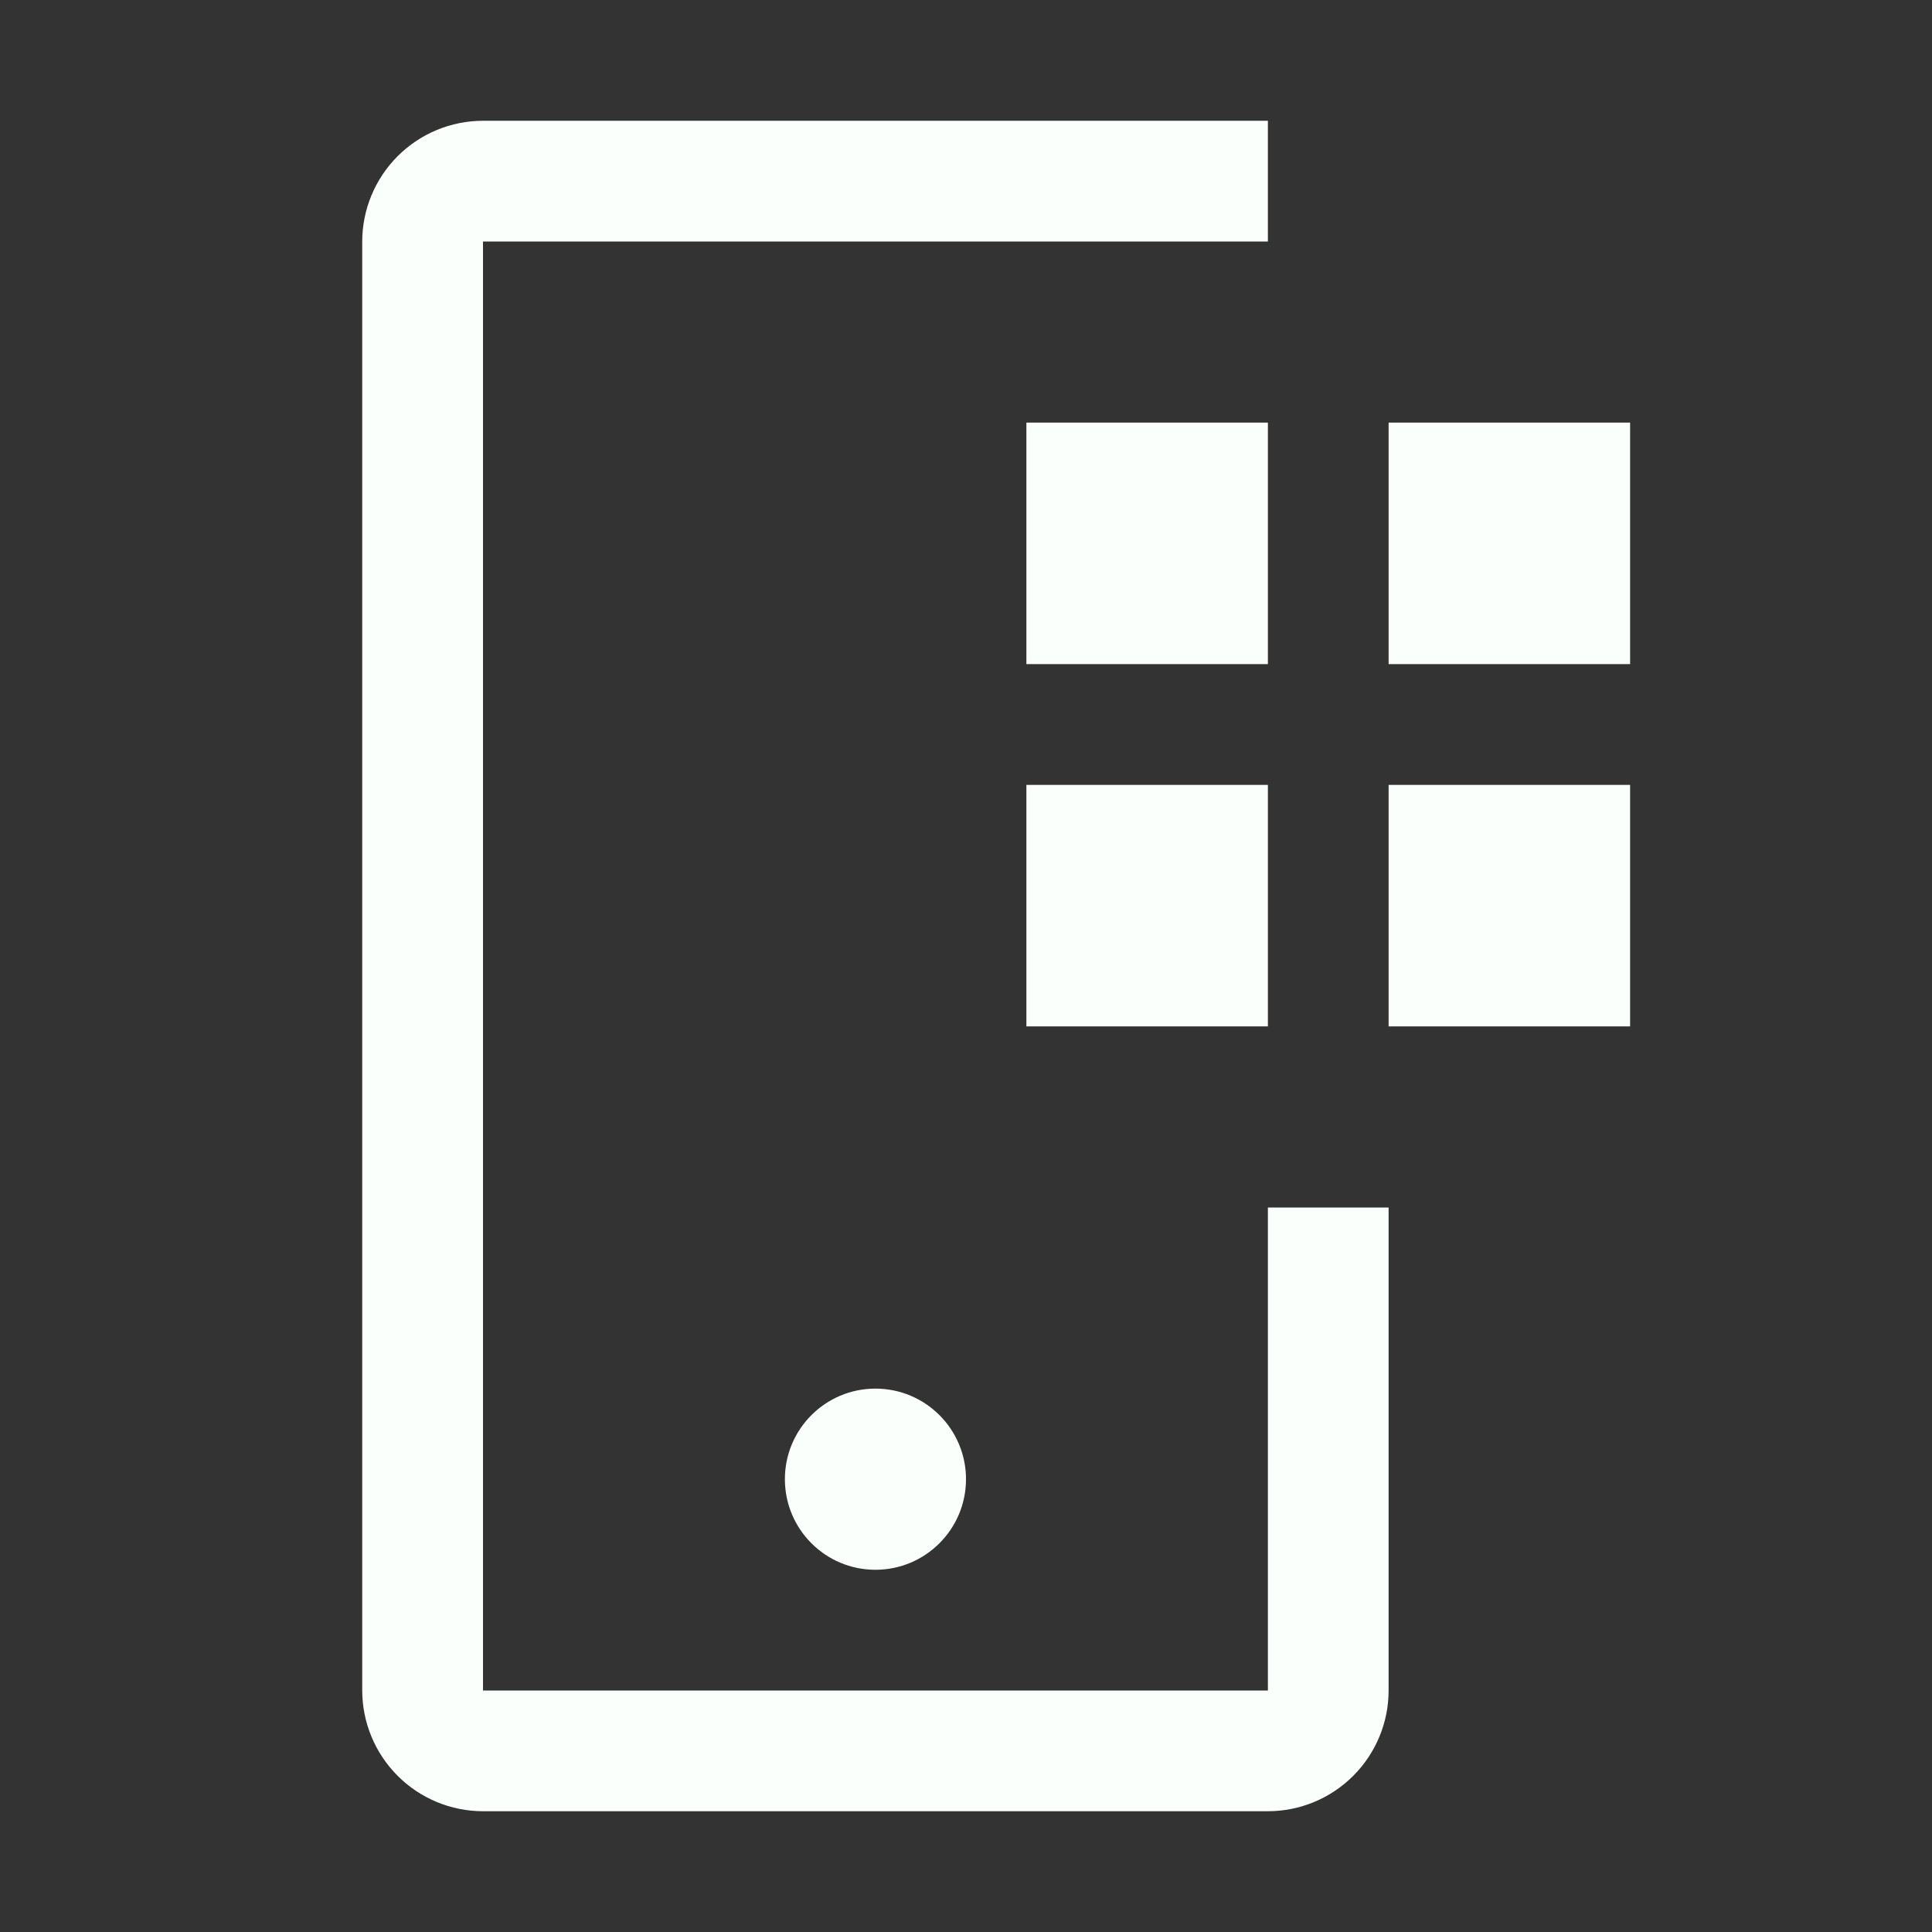 <svg width="35" height="35" viewBox="0 0 35 35" fill="none" xmlns="http://www.w3.org/2000/svg">
<rect x="0" y="0" width="35" height="35" fill="#333333" stroke="none"/>
<g id="carbon:application-mobile">
<path id="Vector" d="M25.156 7.656H29.531V12.031H25.156V7.656ZM25.156 14.219H29.531V18.594H25.156V14.219ZM18.594 7.656H22.969V12.031H18.594V7.656ZM18.594 14.219H22.969V18.594H18.594V14.219Z" fill="#FAFFFB"/>
<path id="Vector_2" d="M15.859 28.438C16.765 28.438 17.5 27.703 17.5 26.797C17.5 25.891 16.765 25.156 15.859 25.156C14.953 25.156 14.219 25.891 14.219 26.797C14.219 27.703 14.953 28.438 15.859 28.438Z" fill="#FAFFFB"/>
<path id="Vector_3" d="M22.969 32.812H8.75C8.17 32.812 7.614 32.581 7.204 32.171C6.794 31.761 6.563 31.205 6.562 30.625V4.375C6.563 3.795 6.794 3.239 7.204 2.829C7.614 2.419 8.17 2.188 8.75 2.188H22.969V4.375H8.75V30.625H22.969V21.875H25.156V30.625C25.156 31.205 24.925 31.761 24.515 32.171C24.105 32.581 23.549 32.812 22.969 32.812Z" fill="#FAFFFB"/>
</g>
</svg>
